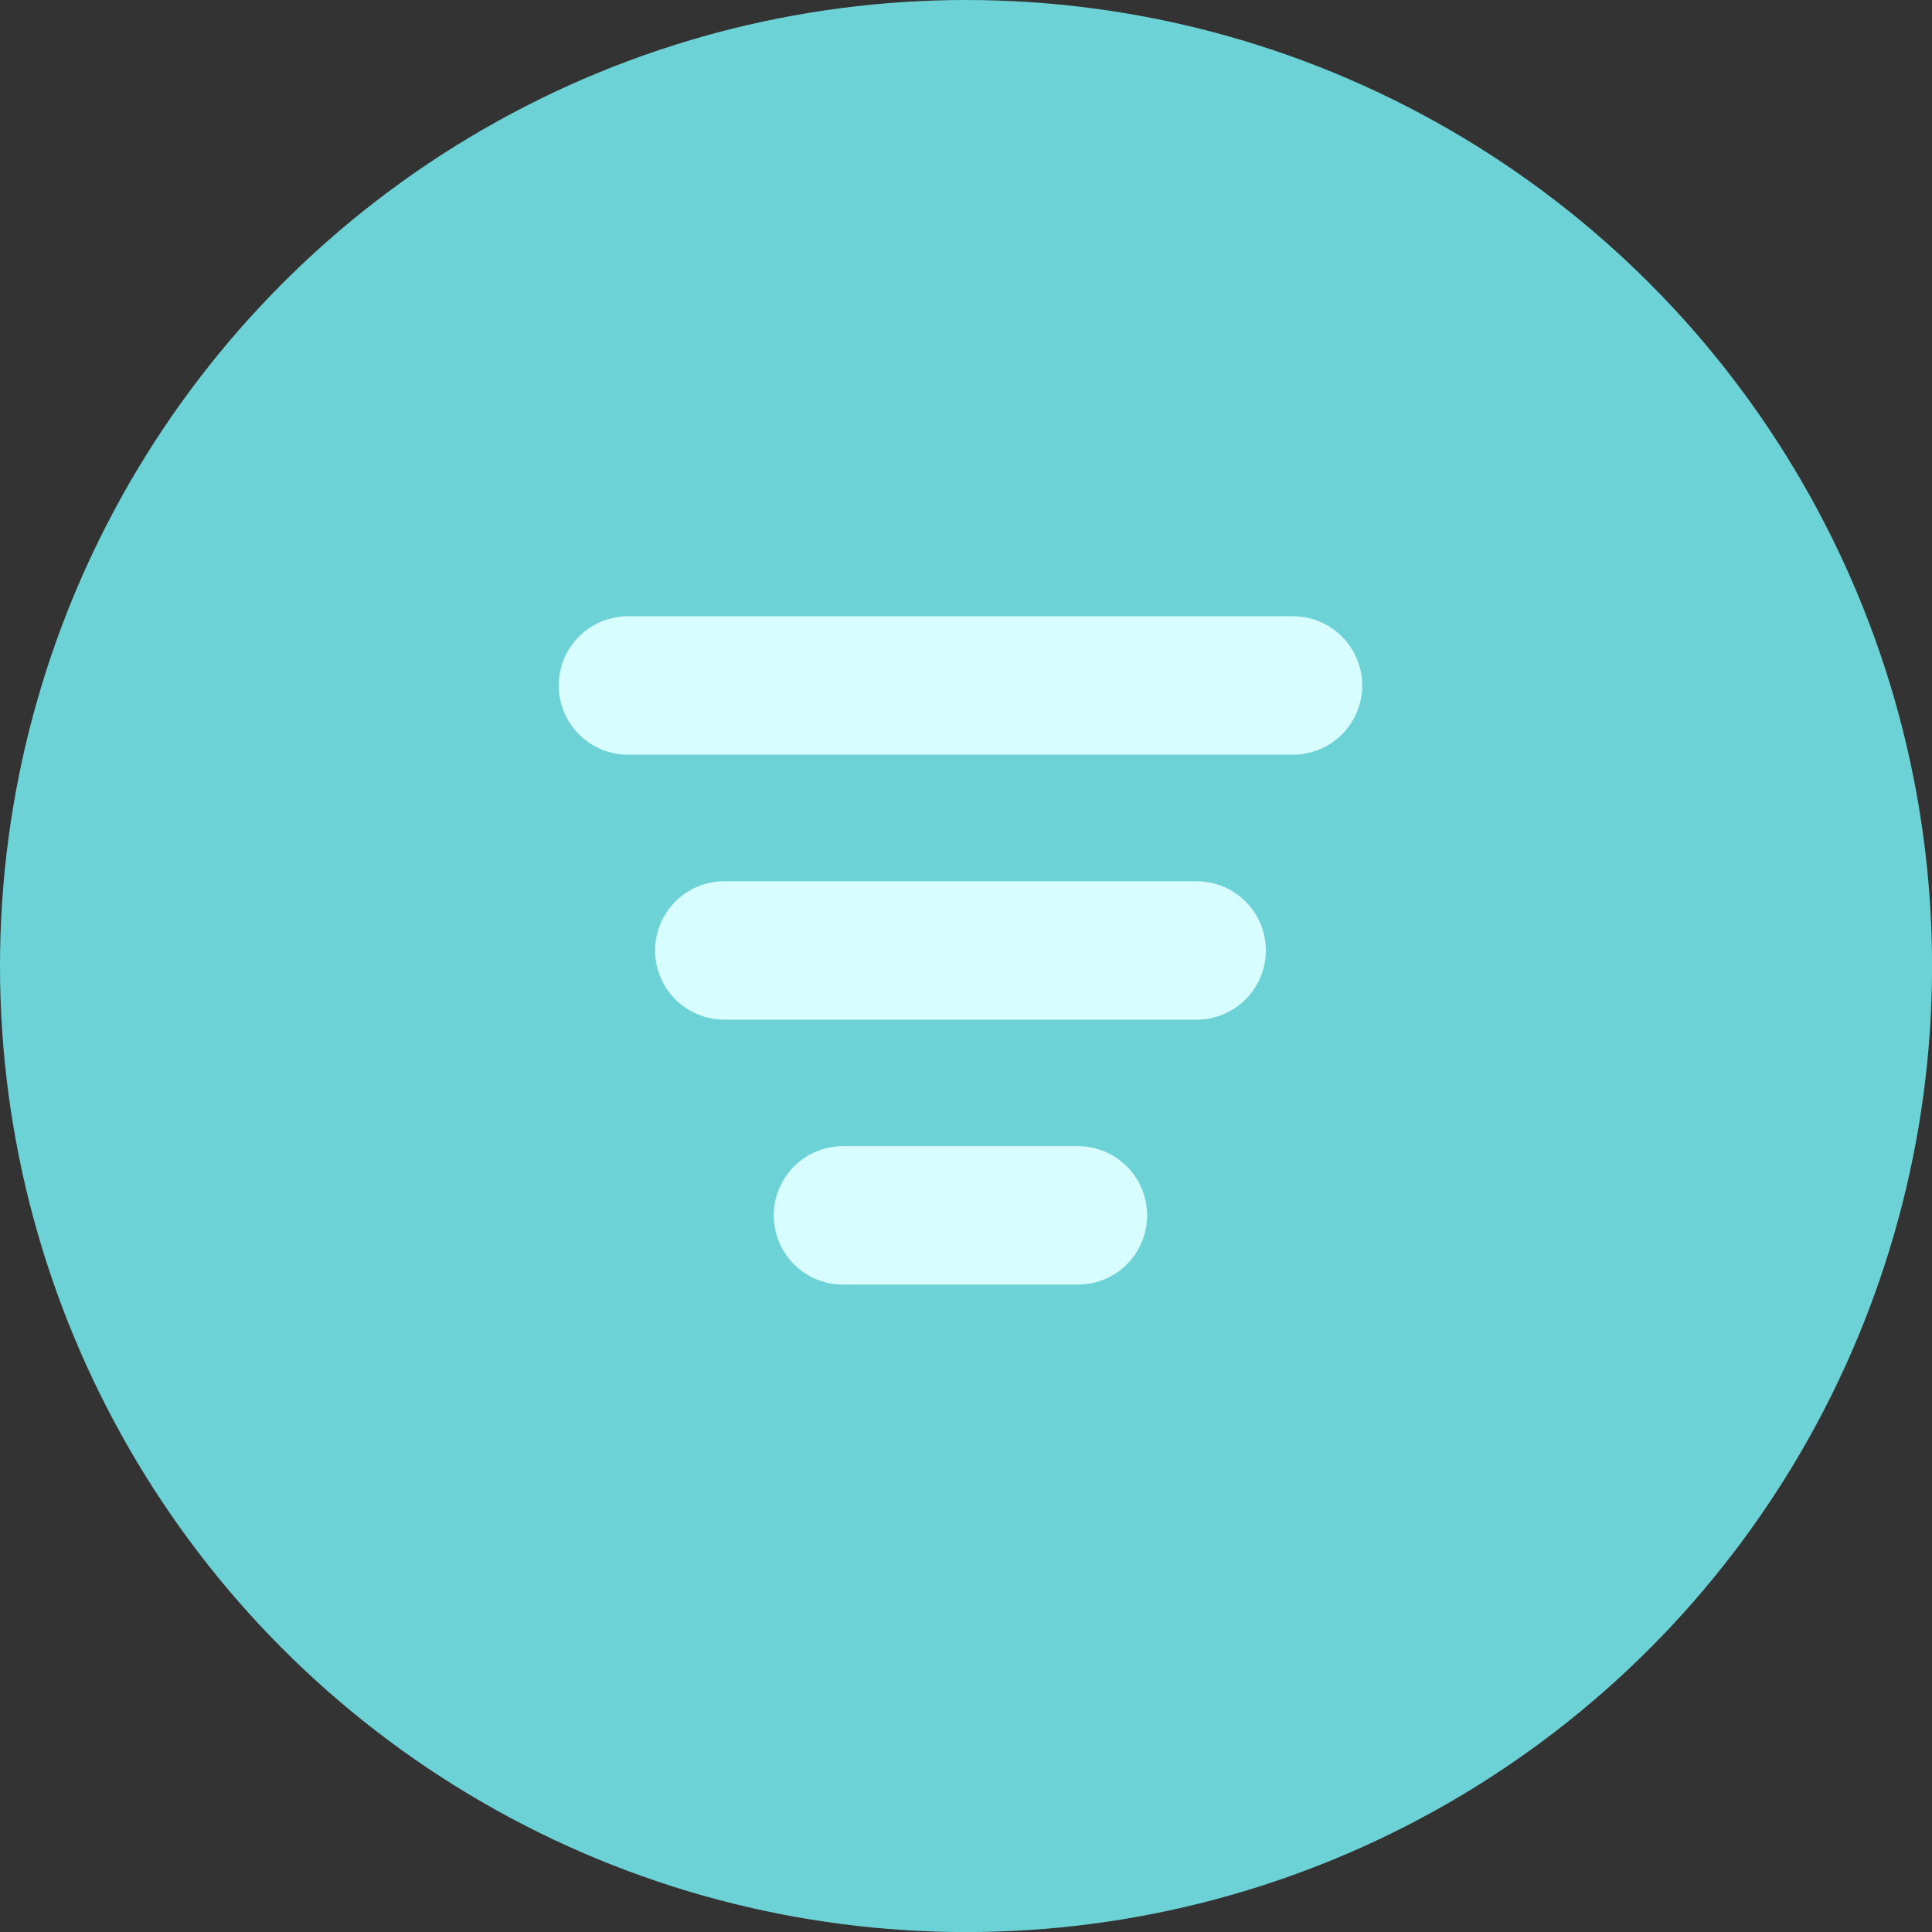 <svg id="Group_140" data-name="Group 140" xmlns="http://www.w3.org/2000/svg" width="27.909" height="27.909" viewBox="0 0 27.909 27.909">
  <rect x="0" y="0" width="27.909" height="27.909" fill="#333333" stroke="none"/>
  <ellipse id="Ellipse_14" data-name="Ellipse 14" cx="13.955" cy="13.955" rx="13.955" ry="13.955" transform="translate(0 0)" fill="#6cd2d5"/>
  <g id="Group_14" data-name="Group 14" transform="translate(9.071 9.902)">
    <path id="Path_106" data-name="Path 106" d="M1417.812,798h9.607" transform="translate(-1417.812 -798)" fill="none" stroke="#d8fdfe" stroke-linecap="round" stroke-width="2"/>
    <path id="Path_107" data-name="Path 107" d="M1417.812,798h6.823" transform="translate(-1416.42 -794.172)" fill="none" stroke="#d8fdfe" stroke-linecap="round" stroke-width="2"/>
    <path id="Path_108" data-name="Path 108" d="M1417.812,798h3.394" transform="translate(-1414.706 -790.345)" fill="none" stroke="#d8fdfe" stroke-linecap="round" stroke-width="2"/>
  </g>
</svg>
